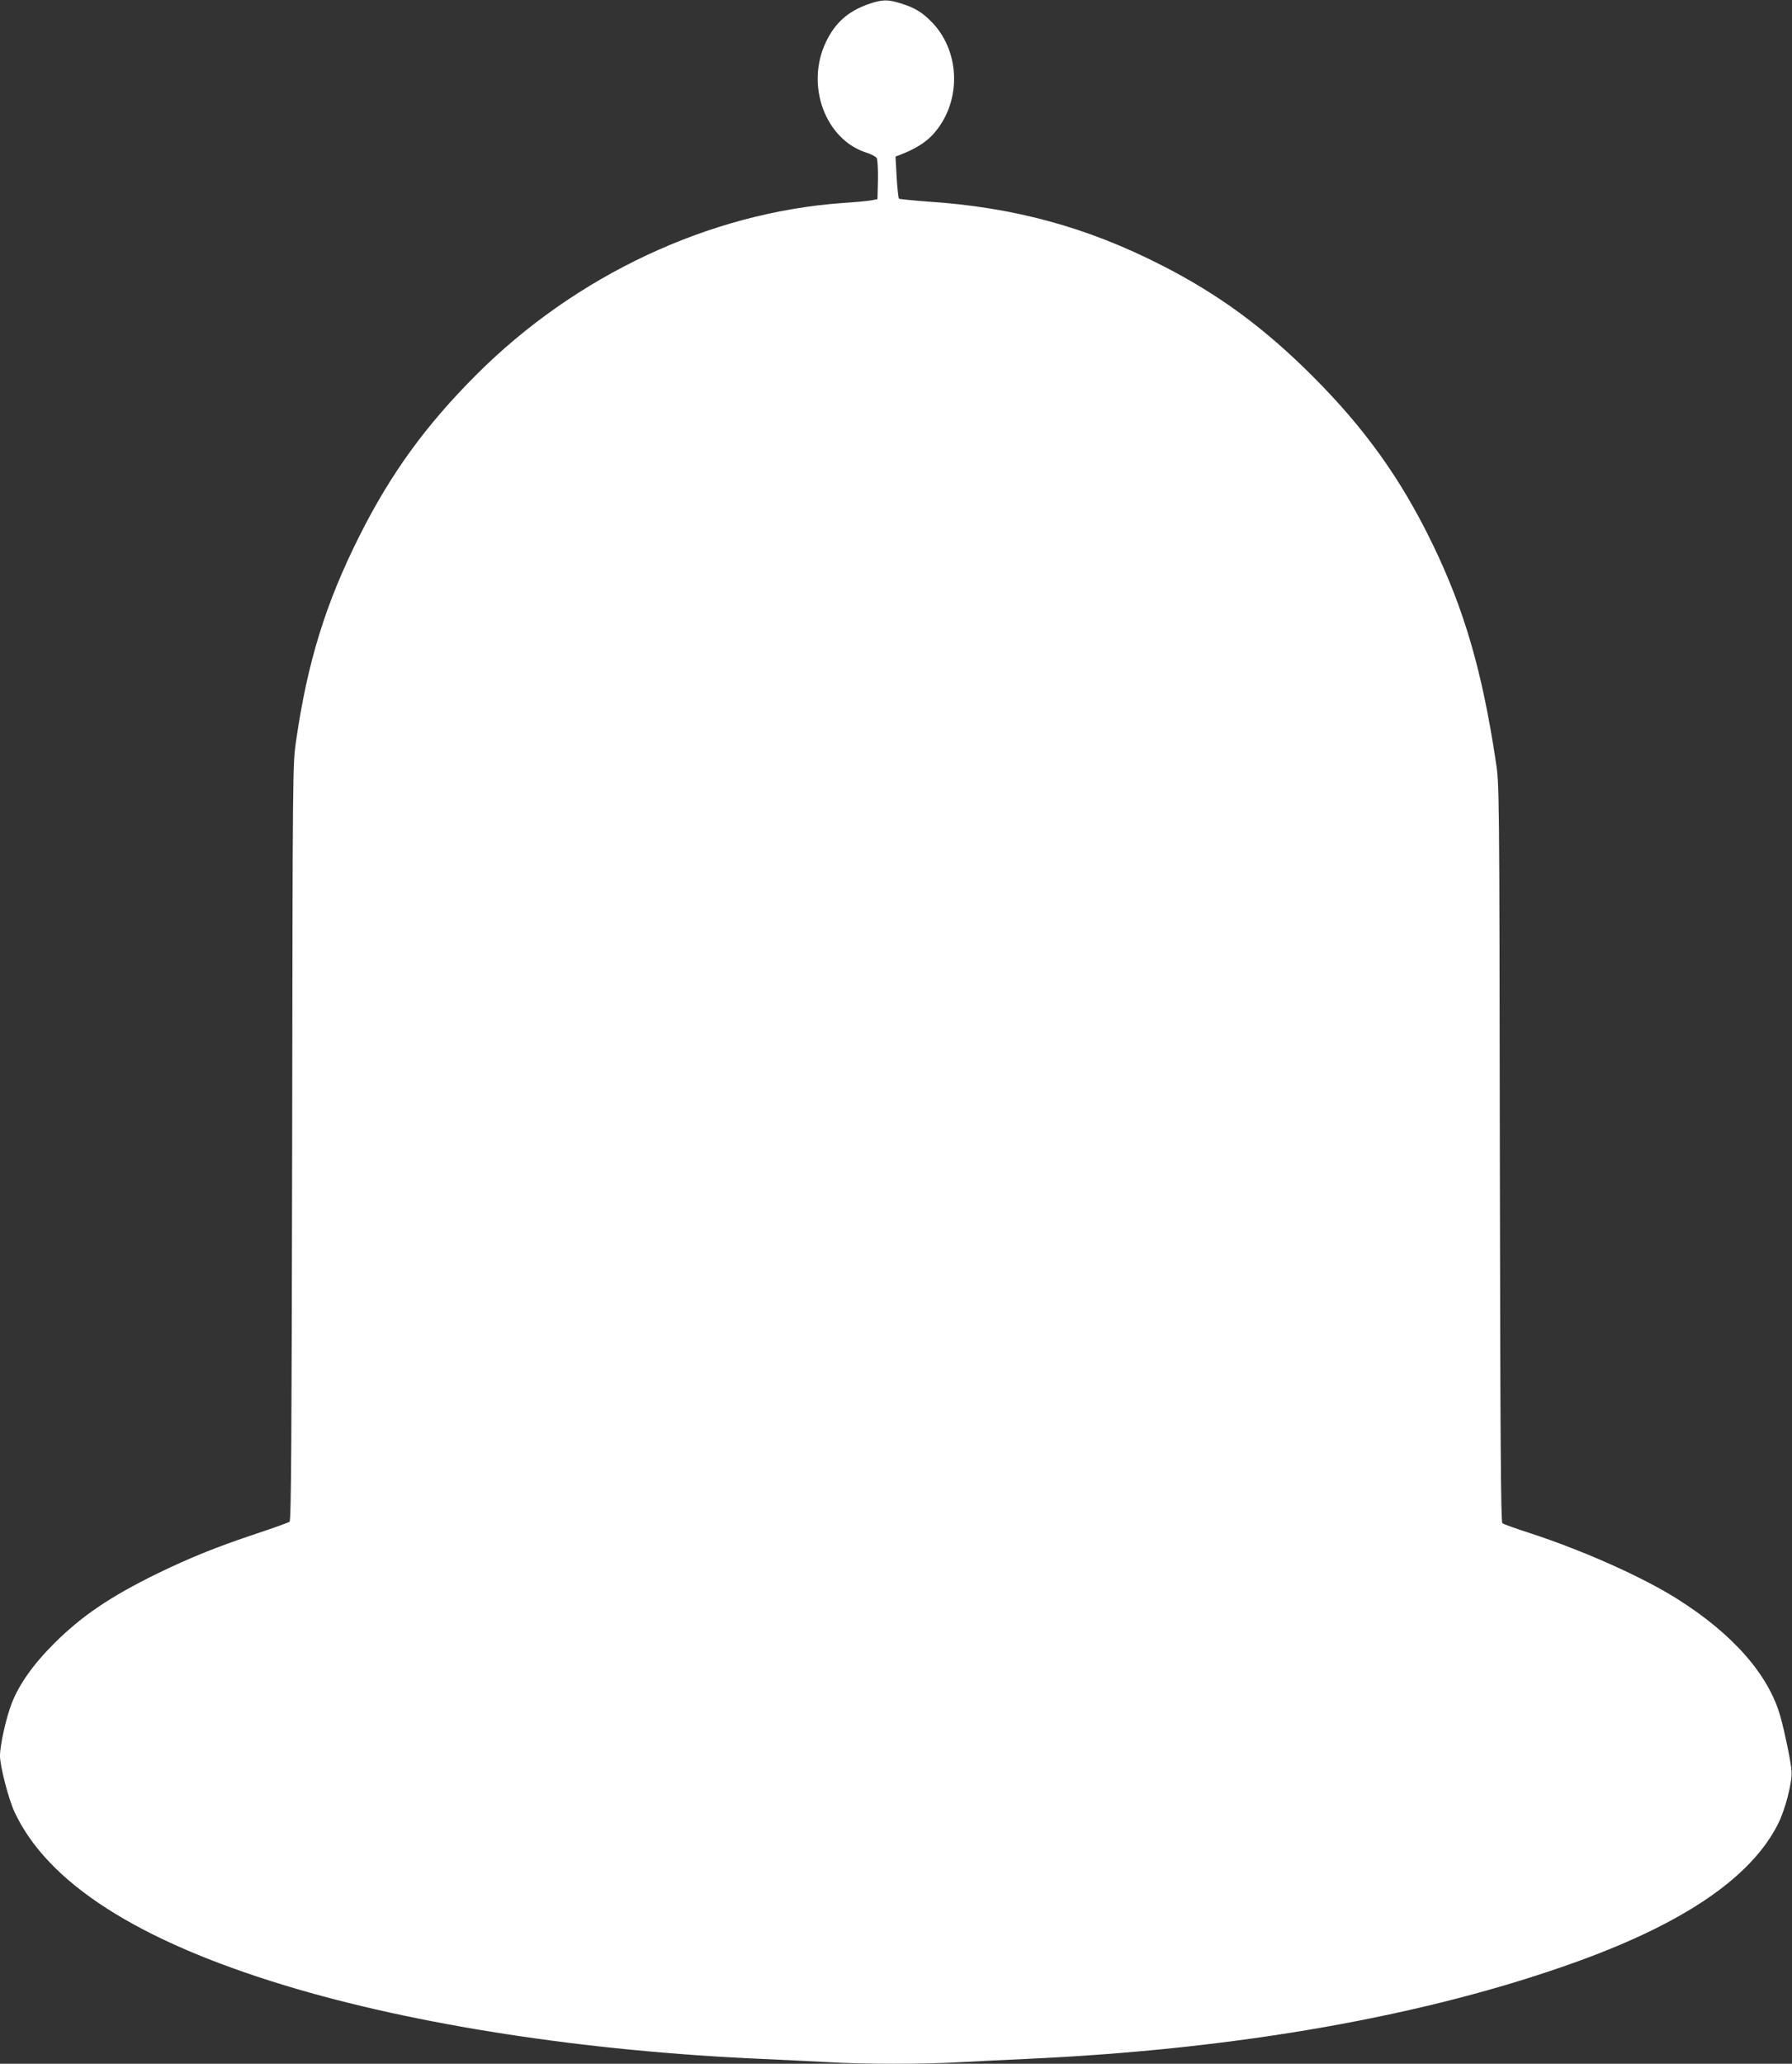 <?xml version="1.0" standalone="no"?>
<!DOCTYPE svg PUBLIC "-//W3C//DTD SVG 20010904//EN"
 "http://www.w3.org/TR/2001/REC-SVG-20010904/DTD/svg10.dtd">
<svg version="1.0" xmlns="http://www.w3.org/2000/svg"
 width="1112pt" height="1280pt" viewBox="0 0 1112 1280"
 preserveAspectRatio="xMidYMid meet">
<rect x="0" y="0" width="1112" height="1280" fill="#333333" stroke="none"/>
<g transform="translate(0,1280) scale(0.1,-0.1)"
fill="#ffffff" stroke="none">
<path d="M5385 12773 c-125 -45 -203 -115 -260 -234 -128 -268 -4 -605 252
-686 30 -9 59 -25 64 -35 5 -10 8 -71 7 -135 l-3 -118 -35 -7 c-19 -4 -101
-12 -181 -17 -826 -59 -1658 -449 -2274 -1066 -313 -313 -531 -613 -725 -1000
-209 -416 -322 -780 -393 -1272 -21 -147 -21 -161 -24 -2489 -3 -1832 -6
-2344 -16 -2352 -6 -5 -101 -39 -209 -75 -249 -83 -411 -149 -613 -247 -288
-141 -466 -261 -636 -430 -132 -131 -221 -257 -267 -376 -35 -92 -72 -258 -72
-324 0 -64 53 -269 90 -348 205 -440 765 -799 1678 -1076 807 -245 1864 -408
2962 -456 135 -6 320 -15 411 -20 213 -13 604 -13 818 0 91 5 274 14 406 20
1314 59 2491 267 3425 605 666 241 1078 524 1243 852 46 90 91 267 84 331 -5
60 -41 235 -68 332 -71 260 -295 516 -644 735 -215 135 -575 296 -910 406 -88
28 -166 56 -172 62 -10 7 -13 508 -16 2296 -3 2280 -3 2286 -25 2428 -85 564
-197 948 -397 1358 -194 398 -416 708 -739 1031 -301 301 -583 508 -936 688
-466 238 -919 361 -1455 396 -93 7 -173 15 -177 18 -3 4 -10 64 -14 134 l-7
127 29 11 c93 36 158 76 204 127 175 192 174 503 -3 691 -61 64 -109 94 -197
121 -82 26 -118 25 -205 -6z"/>
</g>
</svg>
